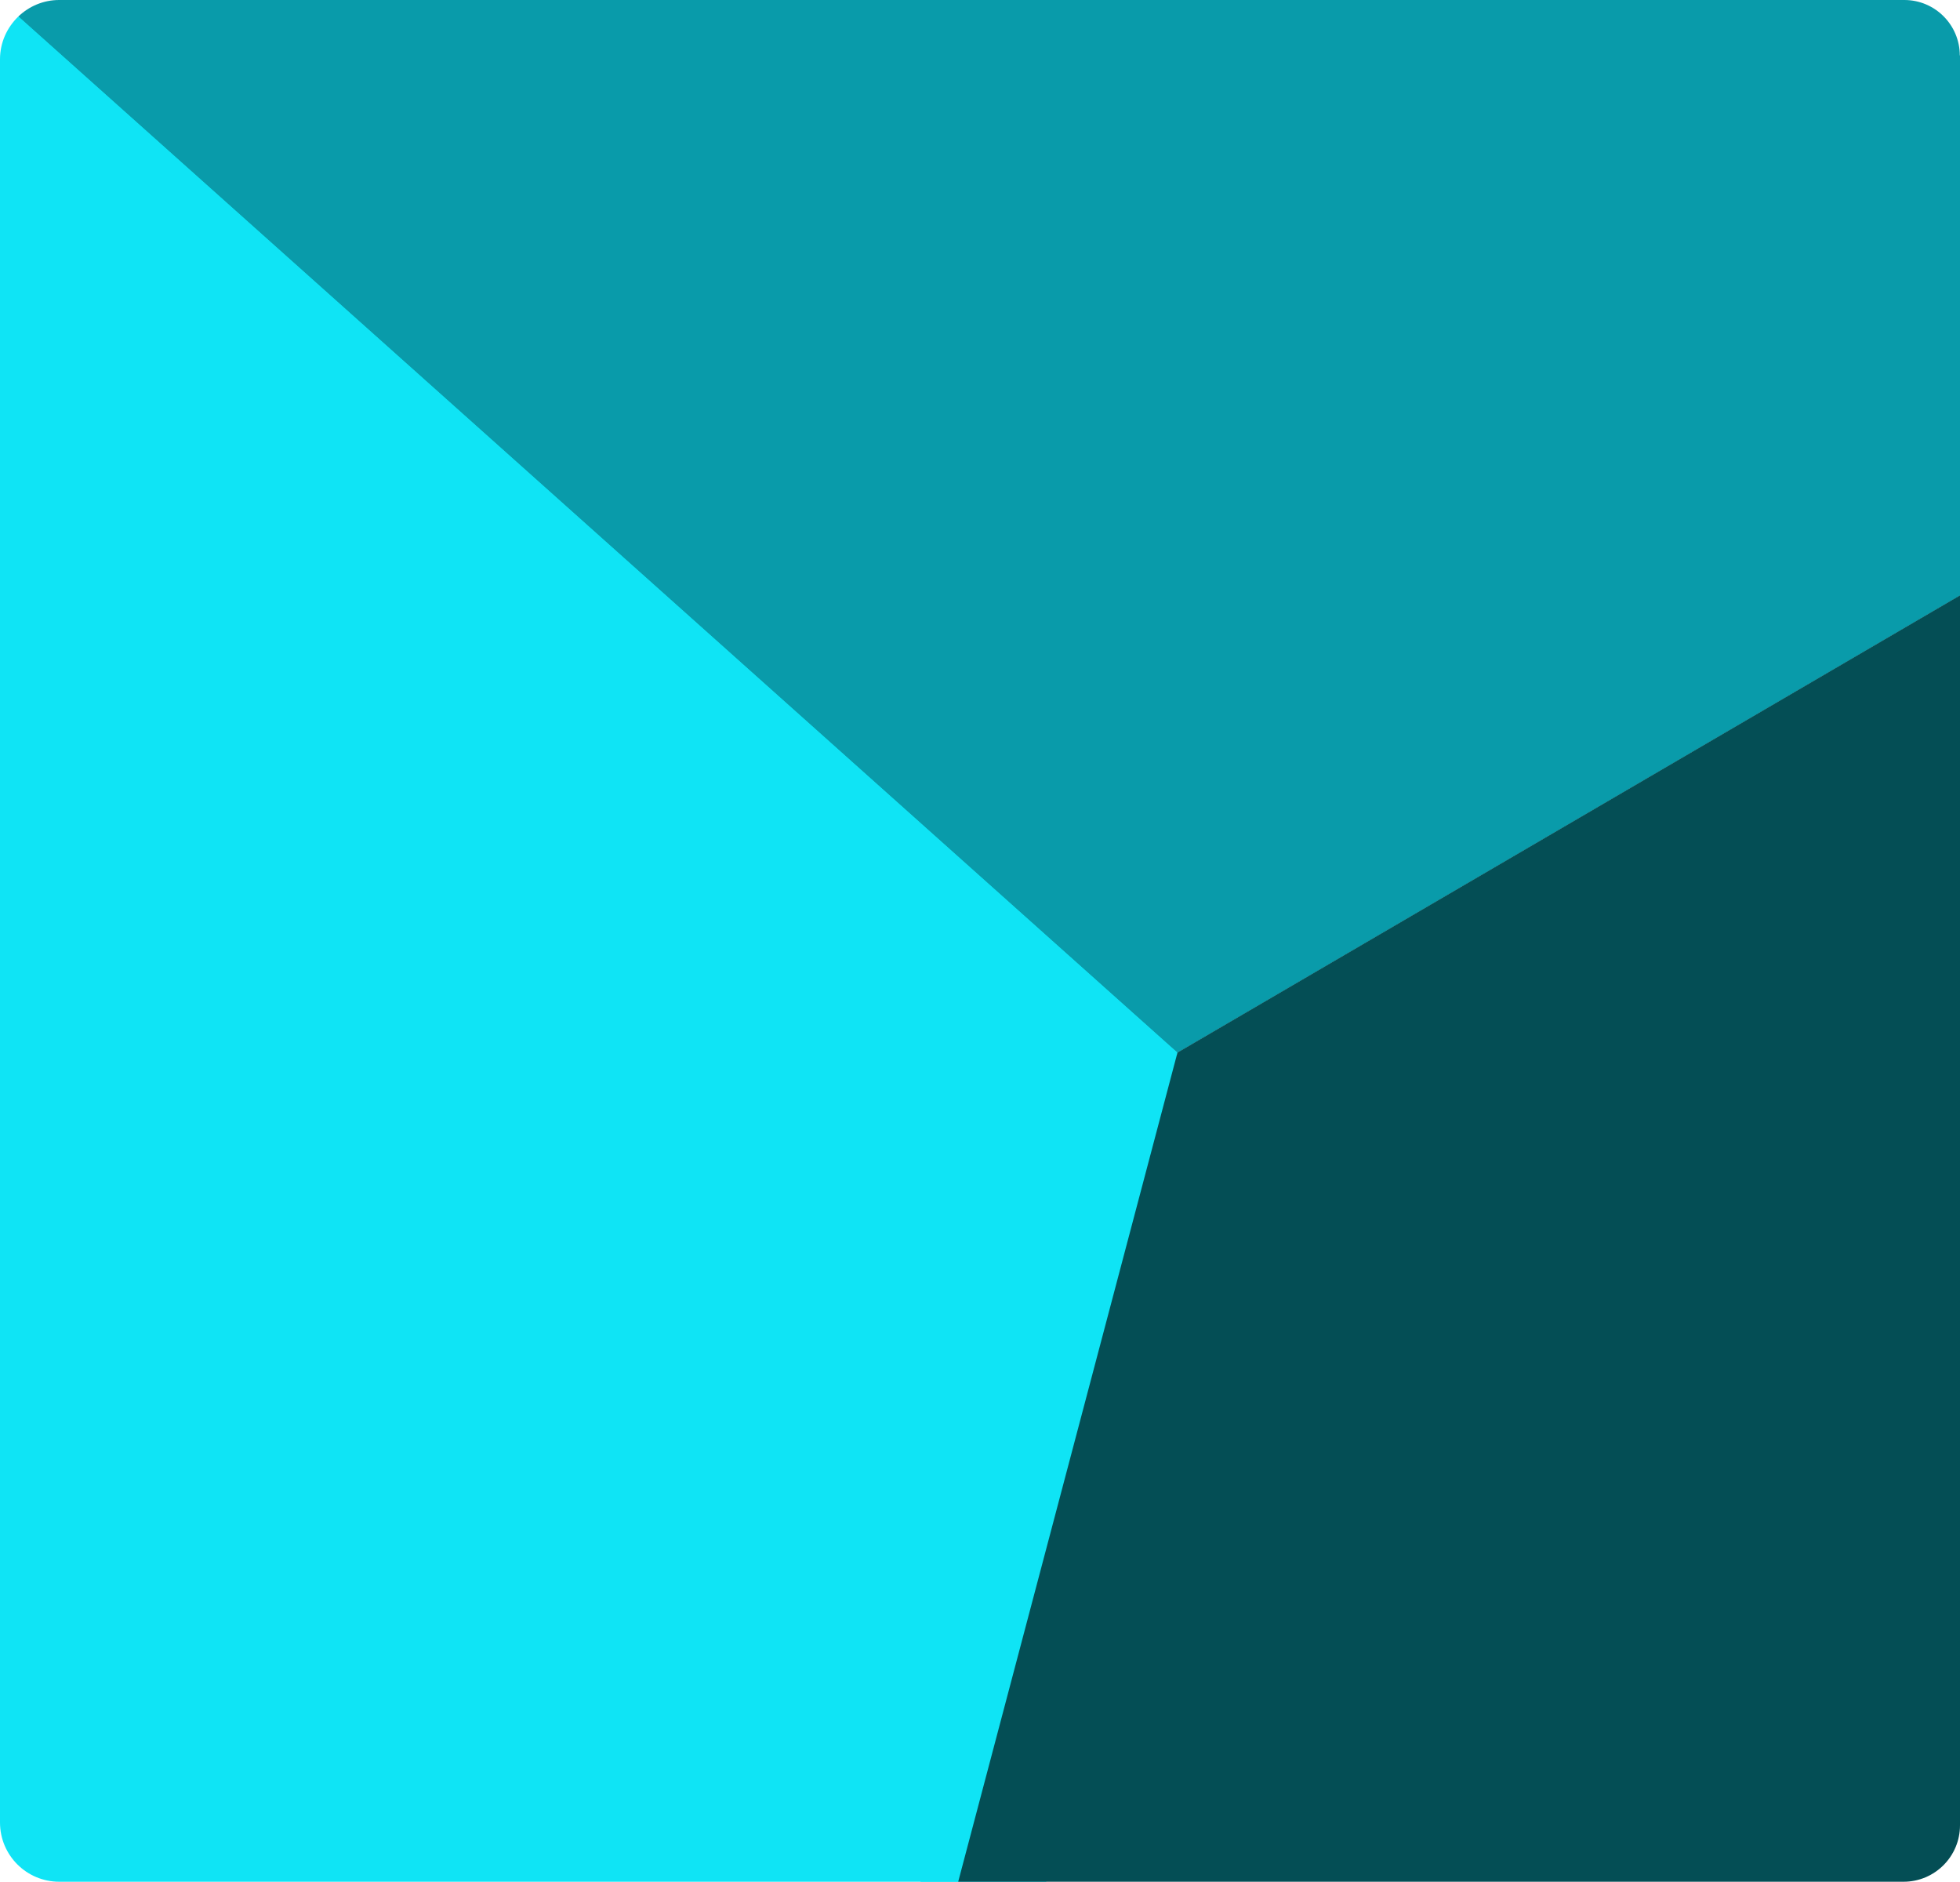 <?xml version="1.0" encoding="UTF-8"?><svg id="Camada_2" xmlns="http://www.w3.org/2000/svg" viewBox="0 0 96.18 92.32"><g id="Camada_1-2"><polygon points="51.34 92.32 57.78 51.64 4.22 0 .91 .8 45.18 92.32 51.34 92.32" style="fill:#0fe4f5;"/><path d="M96.18,2.72v26.5l-38.4,22.43L.9.81h0c.52-.5,1.23-.81,2-.81h90.55c1.5,0,2.72,1.22,2.72,2.72Z" style="fill:#099baa;"/><path d="M57.78,51.64l-10.76,40.68H2.91c-1.61,0-2.91-1.3-2.91-2.91V2.91c0-.83.35-1.57.9-2.1h0s56.87,50.83,56.87,50.83Z" style="fill:#0fe4f5;"/><path d="M57.78,51.64l38.4-22.43v60.34c0,1.53-1.24,2.77-2.77,2.77h-46.39l10.76-40.68Z" style="fill:#044e55;"/></g></svg>